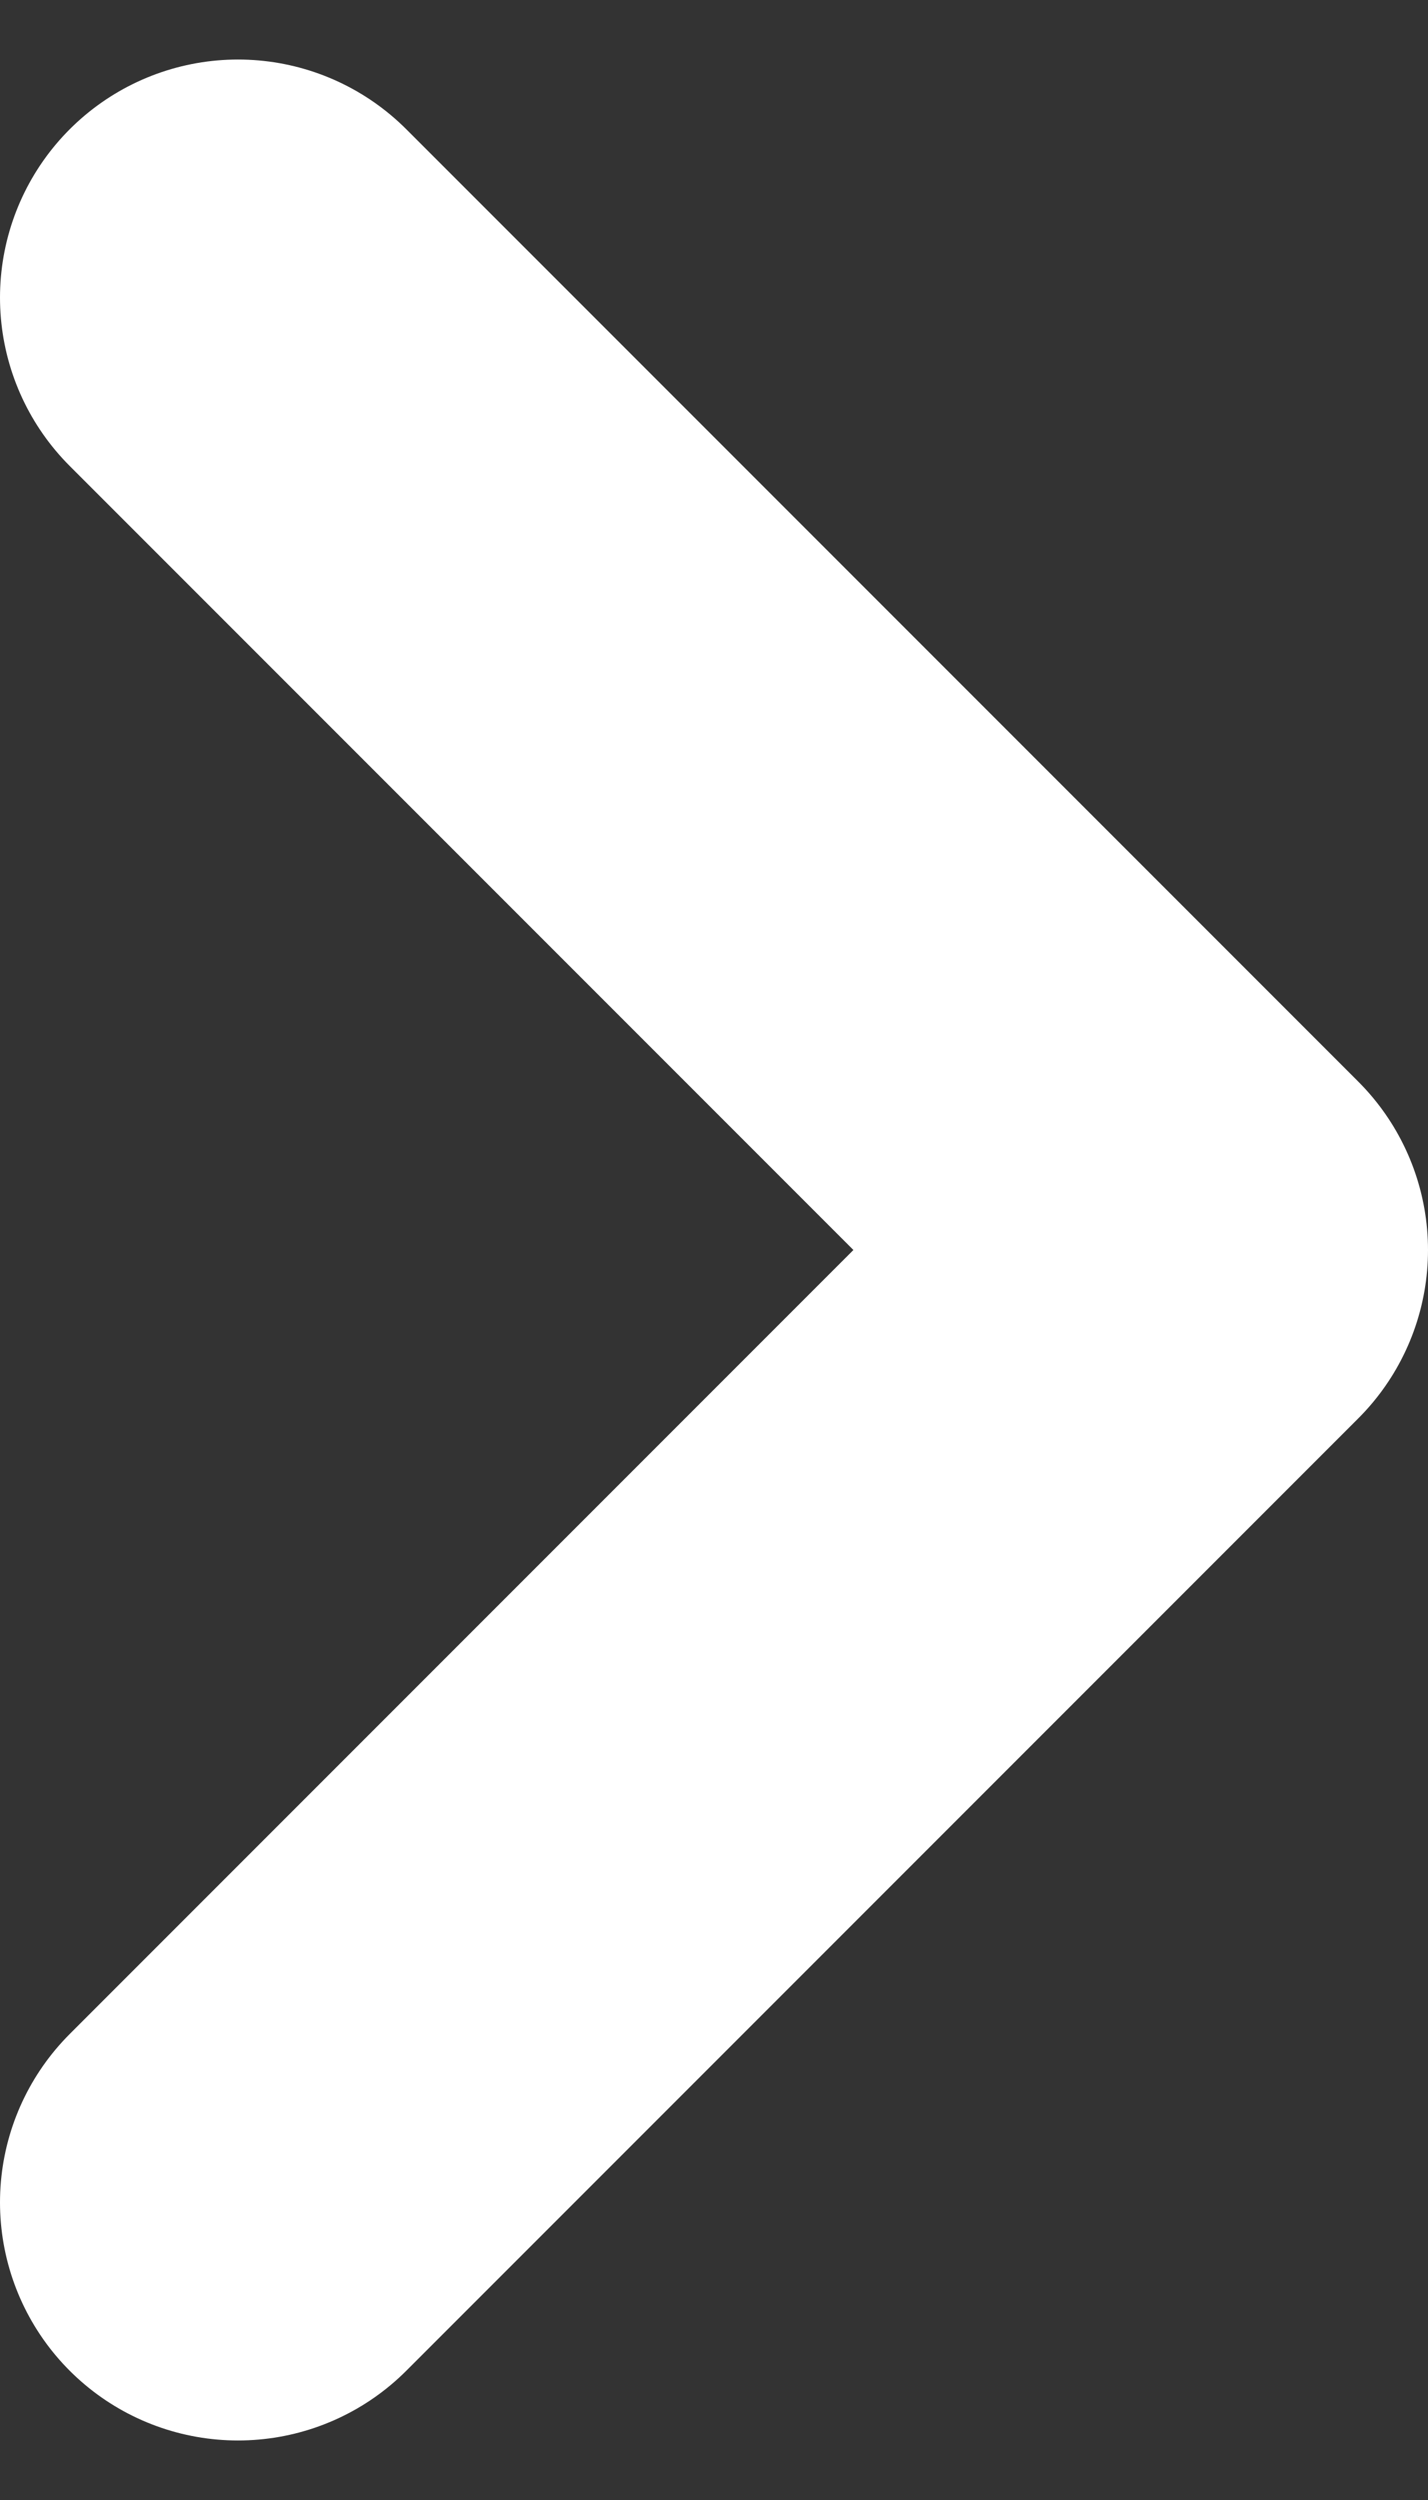 <svg width="12" height="21" viewBox="0 0 12 21" fill="none" xmlns="http://www.w3.org/2000/svg">
<rect x="0" y="0" width="12" height="21" fill="#333333" stroke="none"/>
<path d="M2 2.5L10 10.5L2 18.5" stroke="white" stroke-width="4" stroke-linecap="round" stroke-linejoin="round"/>
</svg>
